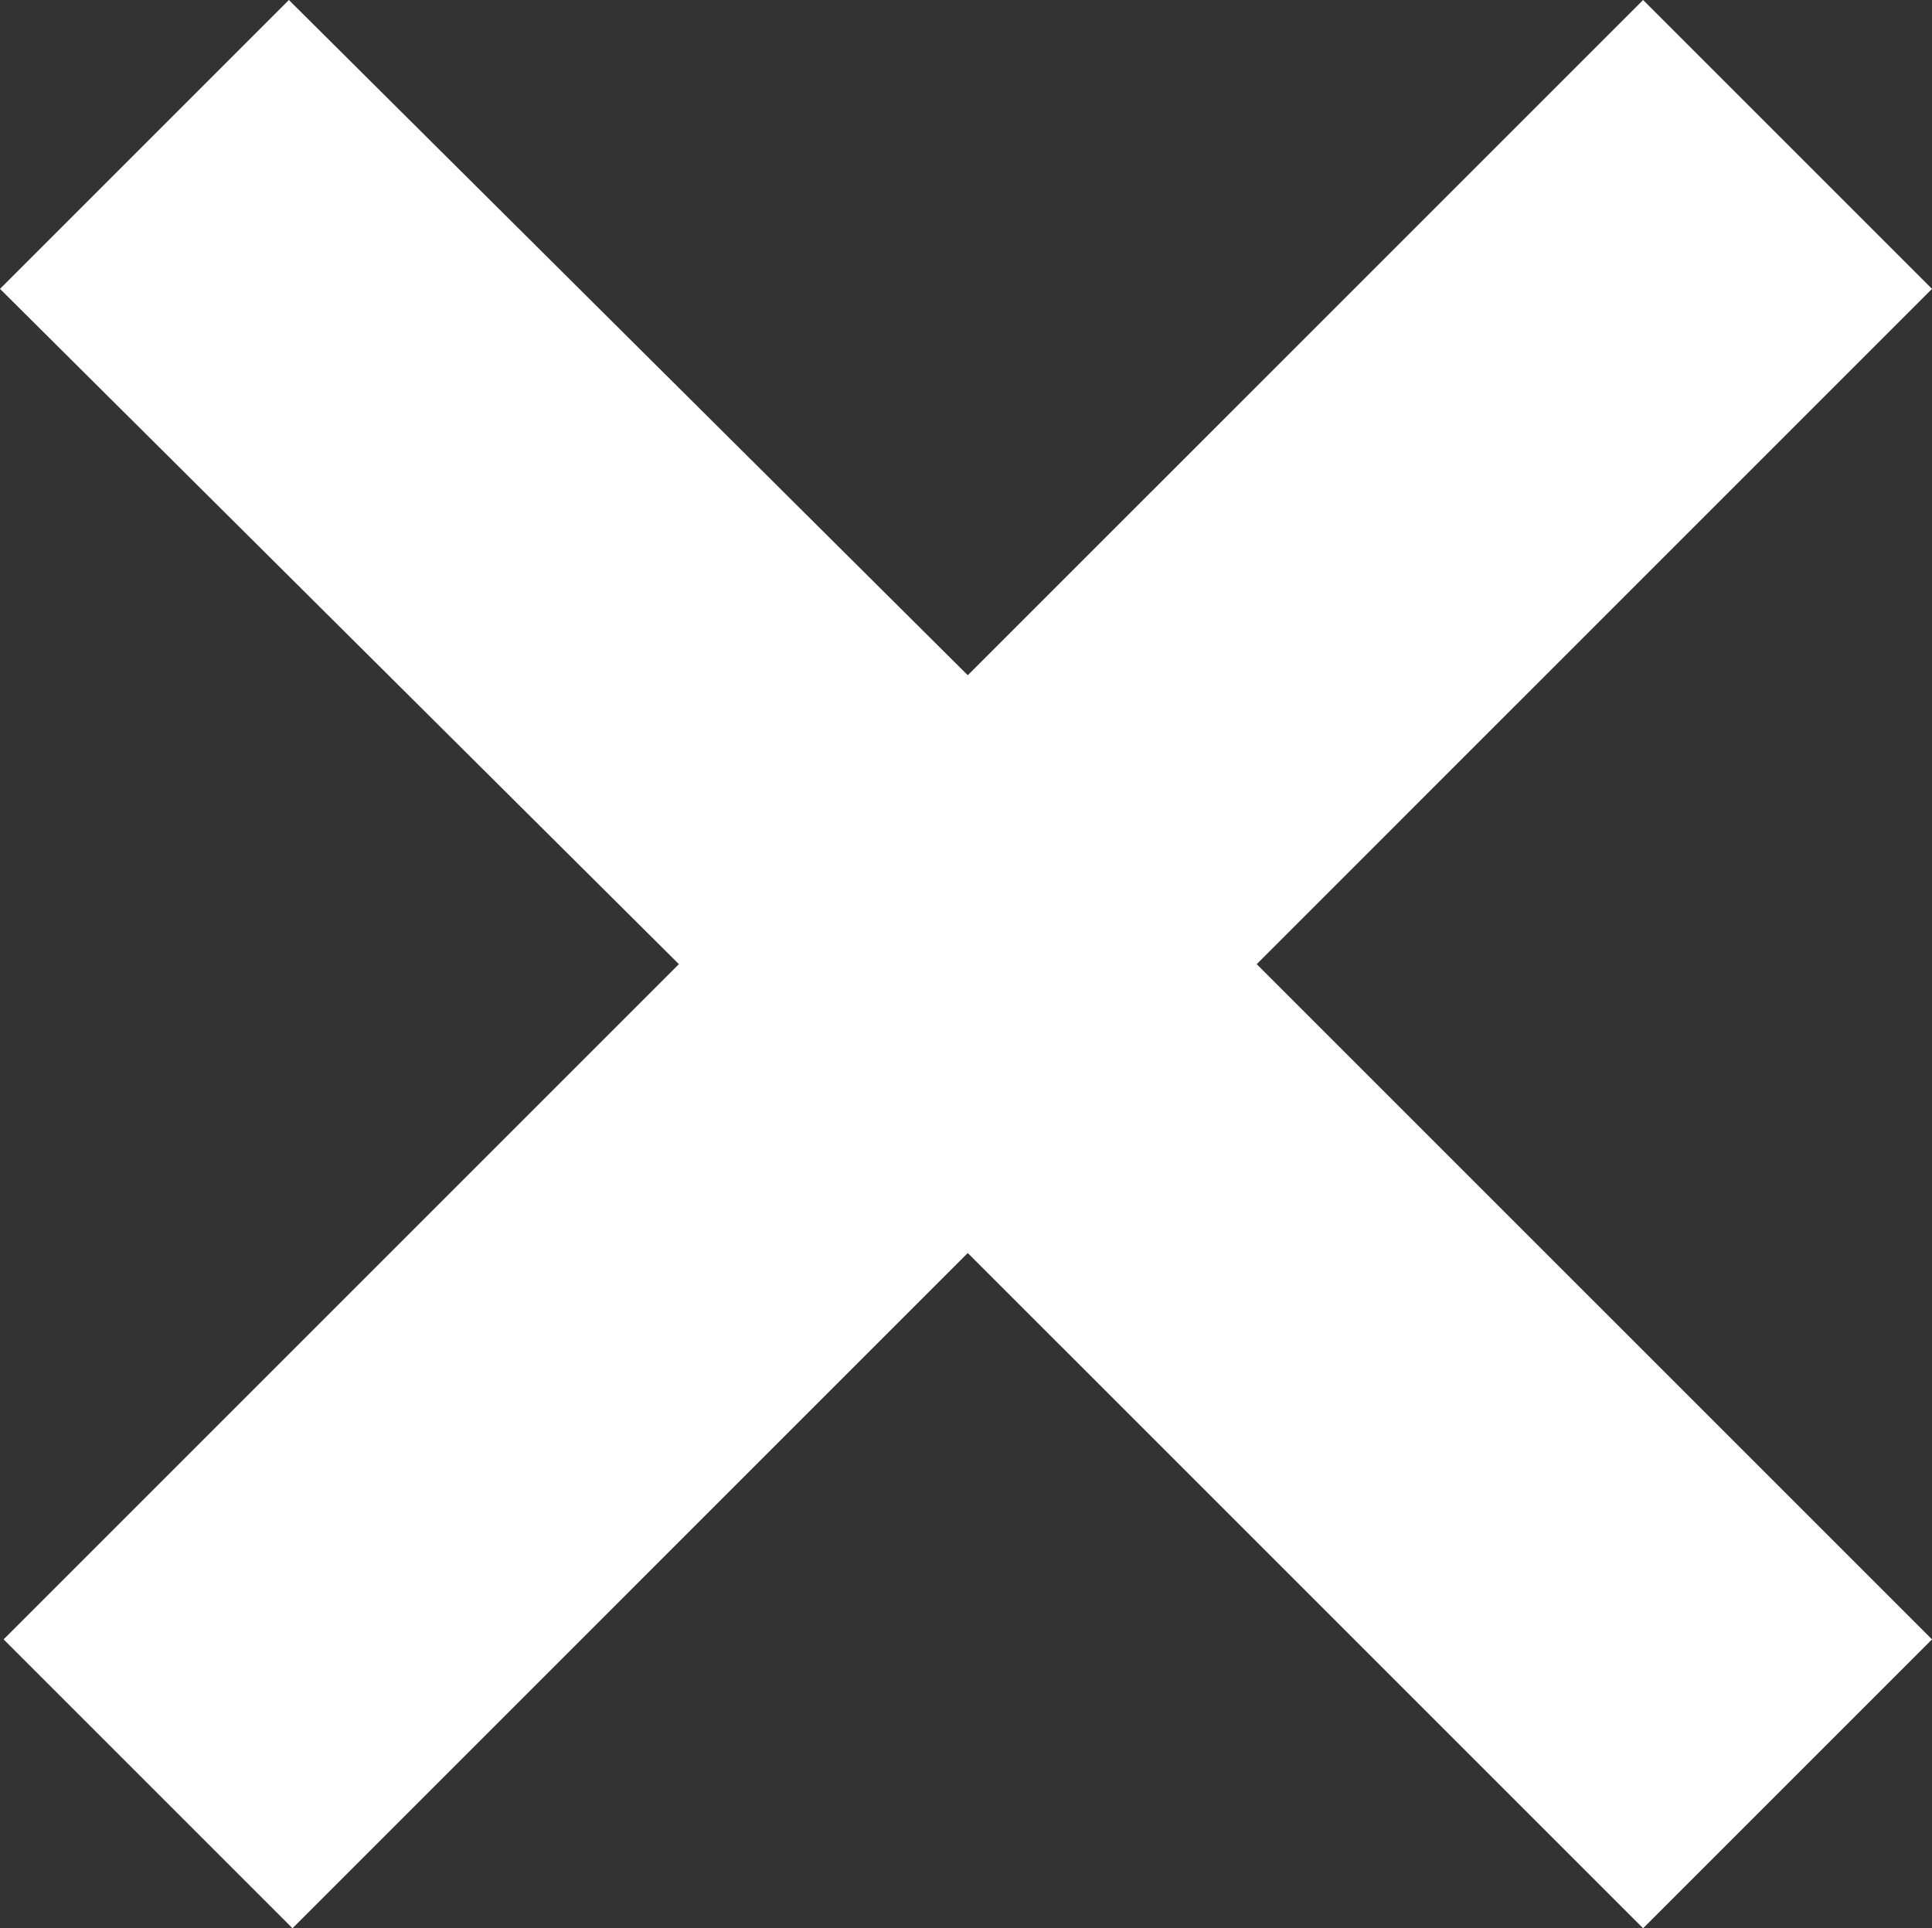 <svg xmlns="http://www.w3.org/2000/svg" viewBox="0 0 38 37.929"><rect x="0" y="0" width="38" height="37.929" fill="#333333" stroke="none"/><defs><style>.cls-1{fill:#fff;}</style></defs><g id="レイヤー_2" data-name="レイヤー 2"><g id="レイヤー_1-2" data-name="レイヤー 1"><path class="cls-1" d="M5.753,37.929.071,32.247,13.353,18.965,0,5.682,5.682,0,19.035,13.282,32.318,0,38,5.682,24.718,18.965,38,32.247l-5.682,5.682L19.035,24.647Z"/></g></g></svg>